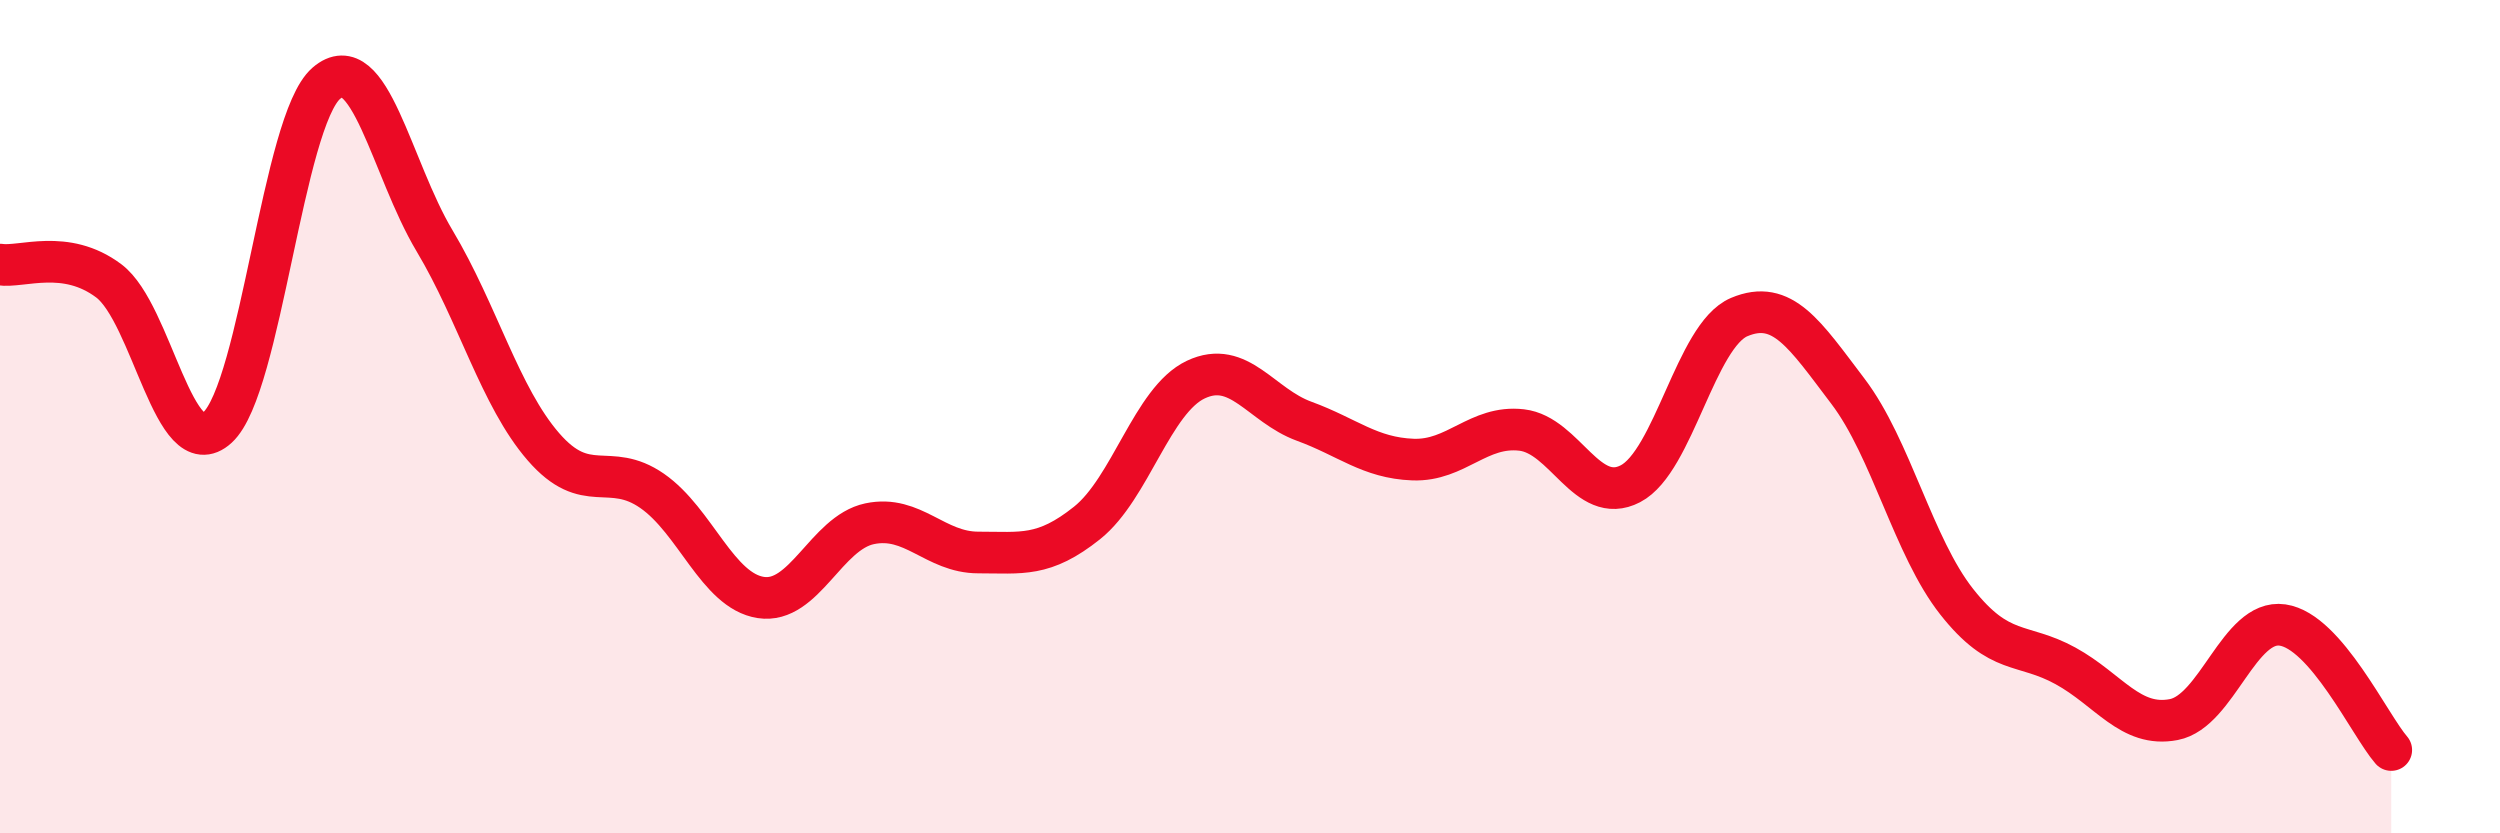
    <svg width="60" height="20" viewBox="0 0 60 20" xmlns="http://www.w3.org/2000/svg">
      <path
        d="M 0,6.35 C 0.52,6.43 1.57,5.96 2.61,6.74 C 3.65,7.52 4.18,11.21 5.22,10.26 C 6.26,9.31 6.79,2.9 7.83,2 C 8.87,1.1 9.39,4.04 10.43,5.78 C 11.47,7.52 12,9.52 13.04,10.72 C 14.08,11.92 14.61,11.06 15.65,11.78 C 16.69,12.5 17.22,14.18 18.26,14.34 C 19.3,14.5 19.83,12.79 20.87,12.57 C 21.91,12.35 22.44,13.26 23.48,13.26 C 24.52,13.26 25.05,13.38 26.09,12.55 C 27.13,11.72 27.66,9.6 28.7,9.11 C 29.74,8.62 30.26,9.73 31.3,10.11 C 32.34,10.49 32.87,10.99 33.91,11.03 C 34.95,11.07 35.48,10.2 36.52,10.32 C 37.56,10.44 38.09,12.15 39.13,11.61 C 40.17,11.07 40.7,8.05 41.74,7.61 C 42.78,7.17 43.31,8.02 44.35,9.39 C 45.39,10.76 45.92,13.12 46.96,14.44 C 48,15.76 48.53,15.41 49.57,15.98 C 50.61,16.55 51.13,17.47 52.17,17.27 C 53.21,17.07 53.74,14.85 54.78,15 C 55.82,15.15 56.87,17.4 57.39,18L57.39 20L0 20Z"
        fill="#EB0A25"
        opacity="0.1"
        stroke-linecap="round"
        stroke-linejoin="round"
      />
      <path
        d="M 0,6.35 C 0.52,6.43 1.57,5.96 2.61,6.74 C 3.65,7.52 4.18,11.21 5.22,10.26 C 6.26,9.31 6.79,2.9 7.83,2 C 8.87,1.1 9.39,4.04 10.43,5.78 C 11.47,7.52 12,9.52 13.04,10.72 C 14.08,11.92 14.61,11.06 15.65,11.78 C 16.69,12.5 17.22,14.18 18.26,14.34 C 19.3,14.5 19.83,12.79 20.87,12.57 C 21.91,12.35 22.44,13.26 23.48,13.26 C 24.52,13.26 25.05,13.38 26.09,12.55 C 27.13,11.72 27.66,9.6 28.7,9.11 C 29.74,8.62 30.26,9.73 31.3,10.11 C 32.34,10.49 32.87,10.99 33.91,11.03 C 34.95,11.07 35.48,10.2 36.52,10.32 C 37.56,10.44 38.09,12.15 39.13,11.61 C 40.17,11.07 40.7,8.05 41.74,7.61 C 42.78,7.17 43.31,8.02 44.35,9.39 C 45.39,10.76 45.92,13.12 46.96,14.44 C 48,15.76 48.53,15.41 49.57,15.98 C 50.61,16.55 51.13,17.47 52.17,17.27 C 53.21,17.07 53.74,14.85 54.78,15 C 55.82,15.15 56.87,17.4 57.39,18"
        stroke="#EB0A25"
        stroke-width="1"
        fill="none"
        stroke-linecap="round"
        stroke-linejoin="round"
      />
    </svg>
  